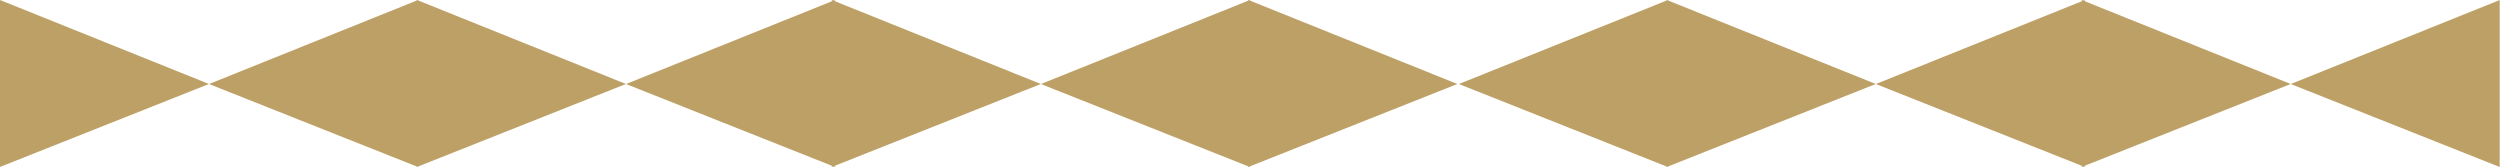 <svg xmlns="http://www.w3.org/2000/svg" xmlns:xlink="http://www.w3.org/1999/xlink" xmlns:serif="http://www.serif.com/" width="100%" height="100%" viewBox="0 0 2577 173" xml:space="preserve" style="fill-rule:evenodd;clip-rule:evenodd;stroke-linejoin:round;stroke-miterlimit:2;">    <g transform="matrix(1,0,0,1,-1.3771e-05,0.02)">        <g transform="matrix(1,0,0,1,6.842,-8047.8)">            <g transform="matrix(1.333,0,0,1.333,1281.5,8219.91)">                <g>                    <path d="M0,-129.099L-161.572,-64.154L0,0L0,-129.099Z" style="fill:rgb(189,160,101);fill-rule:nonzero;"></path>                </g>            </g>        </g>        <g transform="matrix(1,0,0,1,6.842,-8047.8)">            <g transform="matrix(1.333,0,0,1.333,850.647,8047.78)">                <g>                    <path d="M0,129.099L161.572,64.945L0,0L0,129.099Z" style="fill:rgb(189,160,101);fill-rule:nonzero;"></path>                </g>            </g>        </g>        <g transform="matrix(1,0,0,1,6.842,-8047.8)">            <g transform="matrix(1.333,0,0,1.333,853.817,8219.91)">                <g>                    <path d="M0,-129.099L-161.572,-64.154L0,0L0,-129.099Z" style="fill:rgb(189,160,101);fill-rule:nonzero;"></path>                </g>            </g>        </g>        <g transform="matrix(1,0,0,1,6.842,-8047.8)">            <g transform="matrix(1.333,0,0,1.333,422.959,8047.78)">                <g>                    <path d="M0,129.099L161.572,64.945L0,0L0,129.099Z" style="fill:rgb(189,160,101);fill-rule:nonzero;"></path>                </g>            </g>        </g>        <g transform="matrix(1,0,0,1,6.842,-8047.8)">            <g transform="matrix(1.333,0,0,1.333,424.015,8219.91)">                <g>                    <path d="M0,-129.099L-161.572,-64.154L0,0L0,-129.099Z" style="fill:rgb(189,160,101);fill-rule:nonzero;"></path>                </g>            </g>        </g>        <g transform="matrix(1,0,0,1,6.842,-8047.8)">            <g transform="matrix(1.333,0,0,1.333,-6.842,8047.78)">                <g>                    <path d="M0,129.099L161.572,64.945L0,0L0,129.099Z" style="fill:rgb(189,160,101);fill-rule:nonzero;"></path>                </g>            </g>        </g>        <g transform="matrix(1,0,0,1,6.842,-8047.8)">            <g transform="matrix(1.333,0,0,1.333,2569.85,8219.91)">                <g>                    <path d="M0,-129.099L-161.572,-64.154L0,0L0,-129.099Z" style="fill:rgb(189,160,101);fill-rule:nonzero;"></path>                </g>            </g>        </g>        <g transform="matrix(1,0,0,1,6.842,-8047.8)">            <g transform="matrix(1.333,0,0,1.333,2138.99,8047.78)">                <g>                    <path d="M0,129.099L161.572,64.945L0,0L0,129.099Z" style="fill:rgb(189,160,101);fill-rule:nonzero;"></path>                </g>            </g>        </g>        <g transform="matrix(1,0,0,1,6.842,-8047.8)">            <g transform="matrix(1.333,0,0,1.333,2142.17,8219.91)">                <g>                    <path d="M0,-129.099L-161.572,-64.154L0,0L0,-129.099Z" style="fill:rgb(189,160,101);fill-rule:nonzero;"></path>                </g>            </g>        </g>        <g transform="matrix(1,0,0,1,6.842,-8047.8)">            <g transform="matrix(1.333,0,0,1.333,1711.3,8047.78)">                <g>                    <path d="M0,129.099L161.572,64.945L0,0L0,129.099Z" style="fill:rgb(189,160,101);fill-rule:nonzero;"></path>                </g>            </g>        </g>        <g transform="matrix(1,0,0,1,6.842,-8047.8)">            <g transform="matrix(1.333,0,0,1.333,1712.36,8219.91)">                <g>                    <path d="M0,-129.099L-161.572,-64.154L0,0L0,-129.099Z" style="fill:rgb(189,160,101);fill-rule:nonzero;"></path>                </g>            </g>        </g>        <g transform="matrix(1,0,0,1,6.842,-8047.8)">            <g transform="matrix(1.333,0,0,1.333,1280,8047.78)">                <g>                    <path d="M0,129.099L161.572,64.945L0,0L0,129.099Z" style="fill:rgb(189,160,101);fill-rule:nonzero;"></path>                </g>            </g>        </g>    </g></svg>